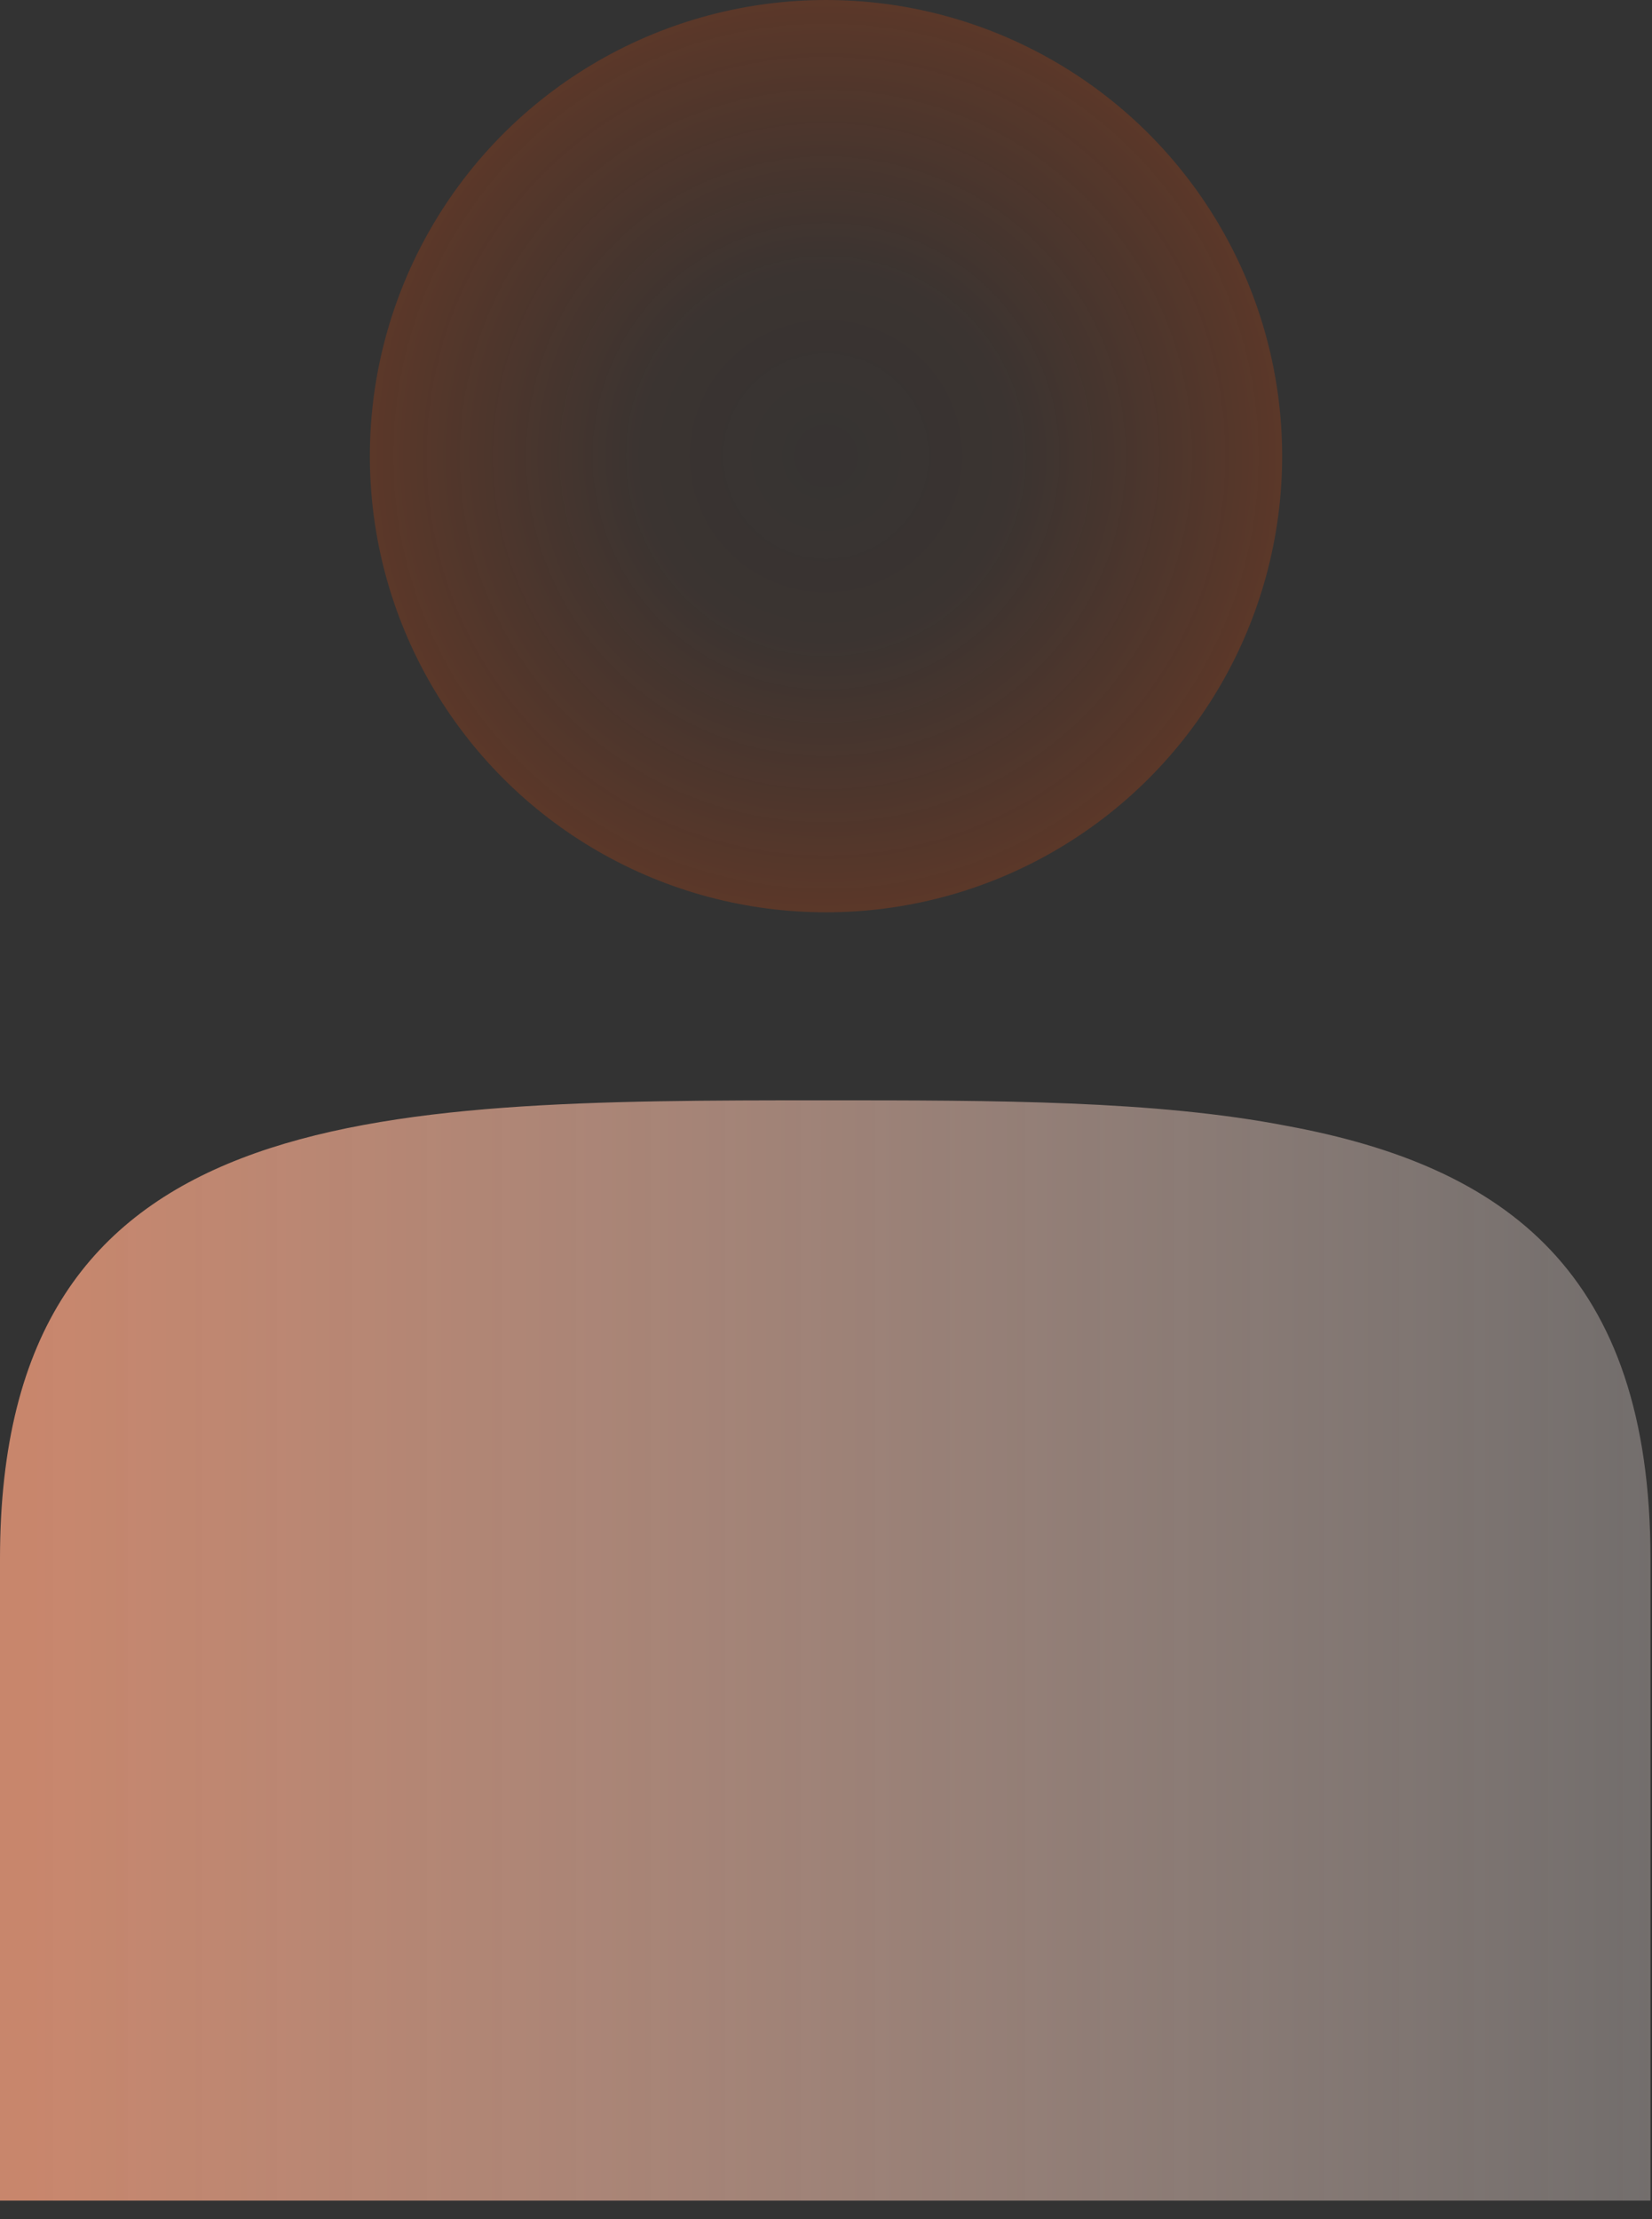 <?xml version="1.0" encoding="UTF-8"?> <svg xmlns="http://www.w3.org/2000/svg" width="67" height="90" viewBox="0 0 67 90" fill="none"><rect x="0" y="0" width="67" height="90" fill="#333333" stroke="none"/> <circle cx="33.5" cy="18.5" r="18.5" fill="url(#paint0_radial_325_1984)"></circle> <path fill-rule="evenodd" clip-rule="evenodd" d="M66.938 89.25V74.375V74.375V63.219C66.938 51.616 61.062 47.303 52.212 45.666V45.666C46.856 44.625 40.386 44.625 33.469 44.625C14.949 44.625 0 44.699 0 63.219V89.25H66.938Z" fill="url(#paint1_linear_325_1984)"></path> <defs> <radialGradient id="paint0_radial_325_1984" cx="0" cy="0" r="1" gradientUnits="userSpaceOnUse" gradientTransform="translate(33.5 18.5) rotate(90) scale(18.5)"> <stop offset="0.065" stop-color="#FC4A02" stop-opacity="0.02"></stop> <stop offset="0.405" stop-color="#FC4A02" stop-opacity="0.04"></stop> <stop offset="1" stop-color="#FC4A02" stop-opacity="0.2"></stop> </radialGradient> <linearGradient id="paint1_linear_325_1984" x1="1.419" y1="66.938" x2="78.742" y2="66.938" gradientUnits="userSpaceOnUse"> <stop stop-color="#FDA481" stop-opacity="0.74"></stop> <stop offset="1" stop-color="#FCFAFA" stop-opacity="0.24"></stop> </linearGradient> </defs> </svg> 